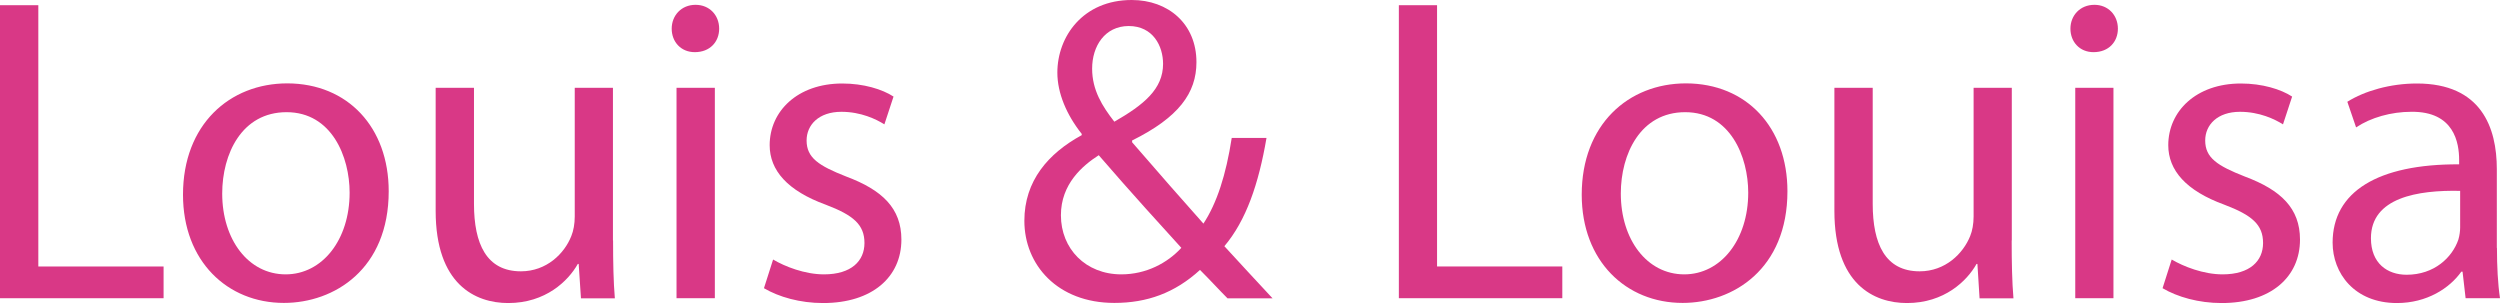 <?xml version="1.0" encoding="utf-8"?>
<!-- Generator: Adobe Illustrator 16.0.0, SVG Export Plug-In . SVG Version: 6.00 Build 0)  -->
<!DOCTYPE svg PUBLIC "-//W3C//DTD SVG 1.0//EN" "http://www.w3.org/TR/2001/REC-SVG-20010904/DTD/svg10.dtd">
<svg version="1.0" id="Ebene_1" xmlns="http://www.w3.org/2000/svg" xmlns:xlink="http://www.w3.org/1999/xlink" x="0px" y="0px"
	 width="197px" height="23.88px" viewBox="0 0 197 23.88" style="enable-background:new 0 0 197 23.88;" xml:space="preserve">
<path style="fill:#D93886;" d="M0,0.41h3.02V21h9.87v2.5H0V0.41z"/>
<path style="fill:#D93886;" d="M30.63,15.07c0,6.13-4.28,8.8-8.26,8.8c-4.45,0-7.95-3.29-7.95-8.53c0-5.52,3.67-8.77,8.22-8.77
	C27.41,6.58,30.63,10.04,30.63,15.07z M17.51,15.25c0,3.63,2.06,6.37,5,6.37c2.88,0,5.04-2.71,5.04-6.44c0-2.81-1.4-6.34-4.97-6.34
	C19.05,8.84,17.51,12.13,17.51,15.25z"/>
<path style="fill:#D93886;" d="M48.31,18.95c0,1.75,0.03,3.25,0.14,4.56h-2.67L45.6,20.8h-0.07c-0.75,1.34-2.54,3.08-5.48,3.08
	c-2.6,0-5.72-1.47-5.72-7.26V6.92h3.02v9.15c0,3.15,0.99,5.31,3.7,5.31c2.02,0,3.43-1.4,3.97-2.78c0.17-0.41,0.27-0.96,0.27-1.54
	V6.92h3.01V18.95z"/>
<path style="fill:#D93886;" d="M56.67,2.26c0,1.03-0.72,1.85-1.92,1.85c-1.1,0-1.82-0.82-1.82-1.85c0-1.03,0.75-1.88,1.88-1.88
	C55.91,0.38,56.67,1.2,56.67,2.26z M53.31,23.5V6.92h3.02V23.5H53.31z"/>
<path style="fill:#D93886;" d="M60.92,20.45c0.92,0.55,2.5,1.17,4.01,1.17c2.16,0,3.19-1.06,3.19-2.47c0-1.44-0.86-2.19-3.05-3.02
	c-3.02-1.1-4.42-2.71-4.42-4.69c0-2.67,2.19-4.86,5.72-4.86c1.68,0,3.15,0.45,4.04,1.03L69.69,9.8c-0.65-0.41-1.85-0.99-3.39-0.99
	c-1.78,0-2.74,1.03-2.74,2.26c0,1.37,0.96,1.99,3.12,2.84c2.84,1.06,4.35,2.5,4.35,4.97c0,2.95-2.3,5-6.17,5
	c-1.82,0-3.49-0.48-4.66-1.17L60.92,20.45z"/>
<path style="fill:#D93886;" d="M96.72,23.5c-0.65-0.65-1.27-1.34-2.16-2.23c-1.99,1.82-4.18,2.6-6.75,2.6
	c-4.49,0-7.09-3.01-7.09-6.47c0-3.15,1.88-5.31,4.52-6.75v-0.1c-1.2-1.51-1.92-3.22-1.92-4.83c0-2.84,2.02-5.72,5.86-5.72
	c2.88,0,5.1,1.88,5.1,4.9c0,2.43-1.4,4.35-5.07,6.17v0.14c1.95,2.26,4.15,4.76,5.62,6.41c1.06-1.61,1.78-3.84,2.23-6.75h2.74
	c-0.62,3.63-1.61,6.51-3.32,8.53c1.23,1.34,2.43,2.64,3.8,4.11H96.72z M93.09,19.53c-1.37-1.51-3.94-4.32-6.51-7.3
	c-1.27,0.82-2.98,2.26-2.98,4.73c0,2.64,1.95,4.66,4.76,4.66C90.31,21.62,91.99,20.73,93.09,19.53z M86.06,5.41
	c0,1.68,0.79,2.95,1.75,4.18c2.33-1.34,3.84-2.57,3.84-4.56c0-1.4-0.79-2.98-2.71-2.98C87.06,2.06,86.06,3.63,86.06,5.41z"/>
<path style="fill:#D93886;" d="M110.22,0.41h3.02V21h9.87v2.5h-12.88V0.41z"/>
<path style="fill:#D93886;" d="M140.85,15.07c0,6.13-4.28,8.8-8.26,8.8c-4.45,0-7.95-3.29-7.95-8.53c0-5.52,3.67-8.77,8.22-8.77
	C137.63,6.58,140.85,10.04,140.85,15.07z M127.72,15.25c0,3.63,2.06,6.37,5,6.37c2.88,0,5.04-2.71,5.04-6.44
	c0-2.81-1.4-6.34-4.97-6.34C129.27,8.84,127.72,12.13,127.72,15.25z"/>
<path style="fill:#D93886;" d="M158.52,18.95c0,1.75,0.03,3.25,0.14,4.56h-2.67l-0.17-2.71h-0.07c-0.75,1.34-2.54,3.08-5.48,3.08
	c-2.6,0-5.72-1.47-5.72-7.26V6.92h3.02v9.15c0,3.15,0.99,5.31,3.7,5.31c2.02,0,3.43-1.4,3.98-2.78c0.17-0.41,0.27-0.96,0.27-1.54
	V6.92h3.01V18.95z"/>
<path style="fill:#D93886;" d="M166.89,2.26c0,1.03-0.72,1.85-1.92,1.85c-1.1,0-1.82-0.82-1.82-1.85c0-1.03,0.75-1.88,1.89-1.88
	C166.13,0.38,166.89,1.2,166.89,2.26z M163.53,23.5V6.92h3.01V23.5H163.53z"/>
<path style="fill:#D93886;" d="M171.13,20.45c0.93,0.55,2.5,1.17,4.01,1.17c2.16,0,3.19-1.06,3.19-2.47c0-1.44-0.86-2.19-3.05-3.02
	c-3.02-1.1-4.42-2.71-4.42-4.69c0-2.67,2.19-4.86,5.72-4.86c1.68,0,3.15,0.45,4.04,1.03L179.9,9.8c-0.65-0.41-1.85-0.99-3.39-0.99
	c-1.78,0-2.74,1.03-2.74,2.26c0,1.37,0.96,1.99,3.12,2.84c2.84,1.06,4.35,2.5,4.35,4.97c0,2.95-2.3,5-6.17,5
	c-1.82,0-3.49-0.48-4.66-1.17L171.13,20.45z"/>
<path style="fill:#D93886;" d="M196.76,19.53c0,1.44,0.07,2.84,0.24,3.97h-2.71l-0.24-2.09h-0.1c-0.92,1.3-2.71,2.47-5.07,2.47
	c-3.36,0-5.07-2.36-5.07-4.76c0-4.01,3.56-6.2,9.97-6.17v-0.34c0-1.34-0.38-3.84-3.77-3.8c-1.58,0-3.19,0.45-4.35,1.23l-0.69-2.02
	c1.37-0.86,3.39-1.44,5.48-1.44c5.07,0,6.3,3.46,6.3,6.75V19.53z M193.85,15.04c-3.29-0.07-7.02,0.51-7.02,3.73
	c0,1.99,1.3,2.88,2.81,2.88c2.19,0,3.6-1.37,4.08-2.77c0.1-0.34,0.14-0.69,0.14-0.96V15.04z"/>
</svg>
